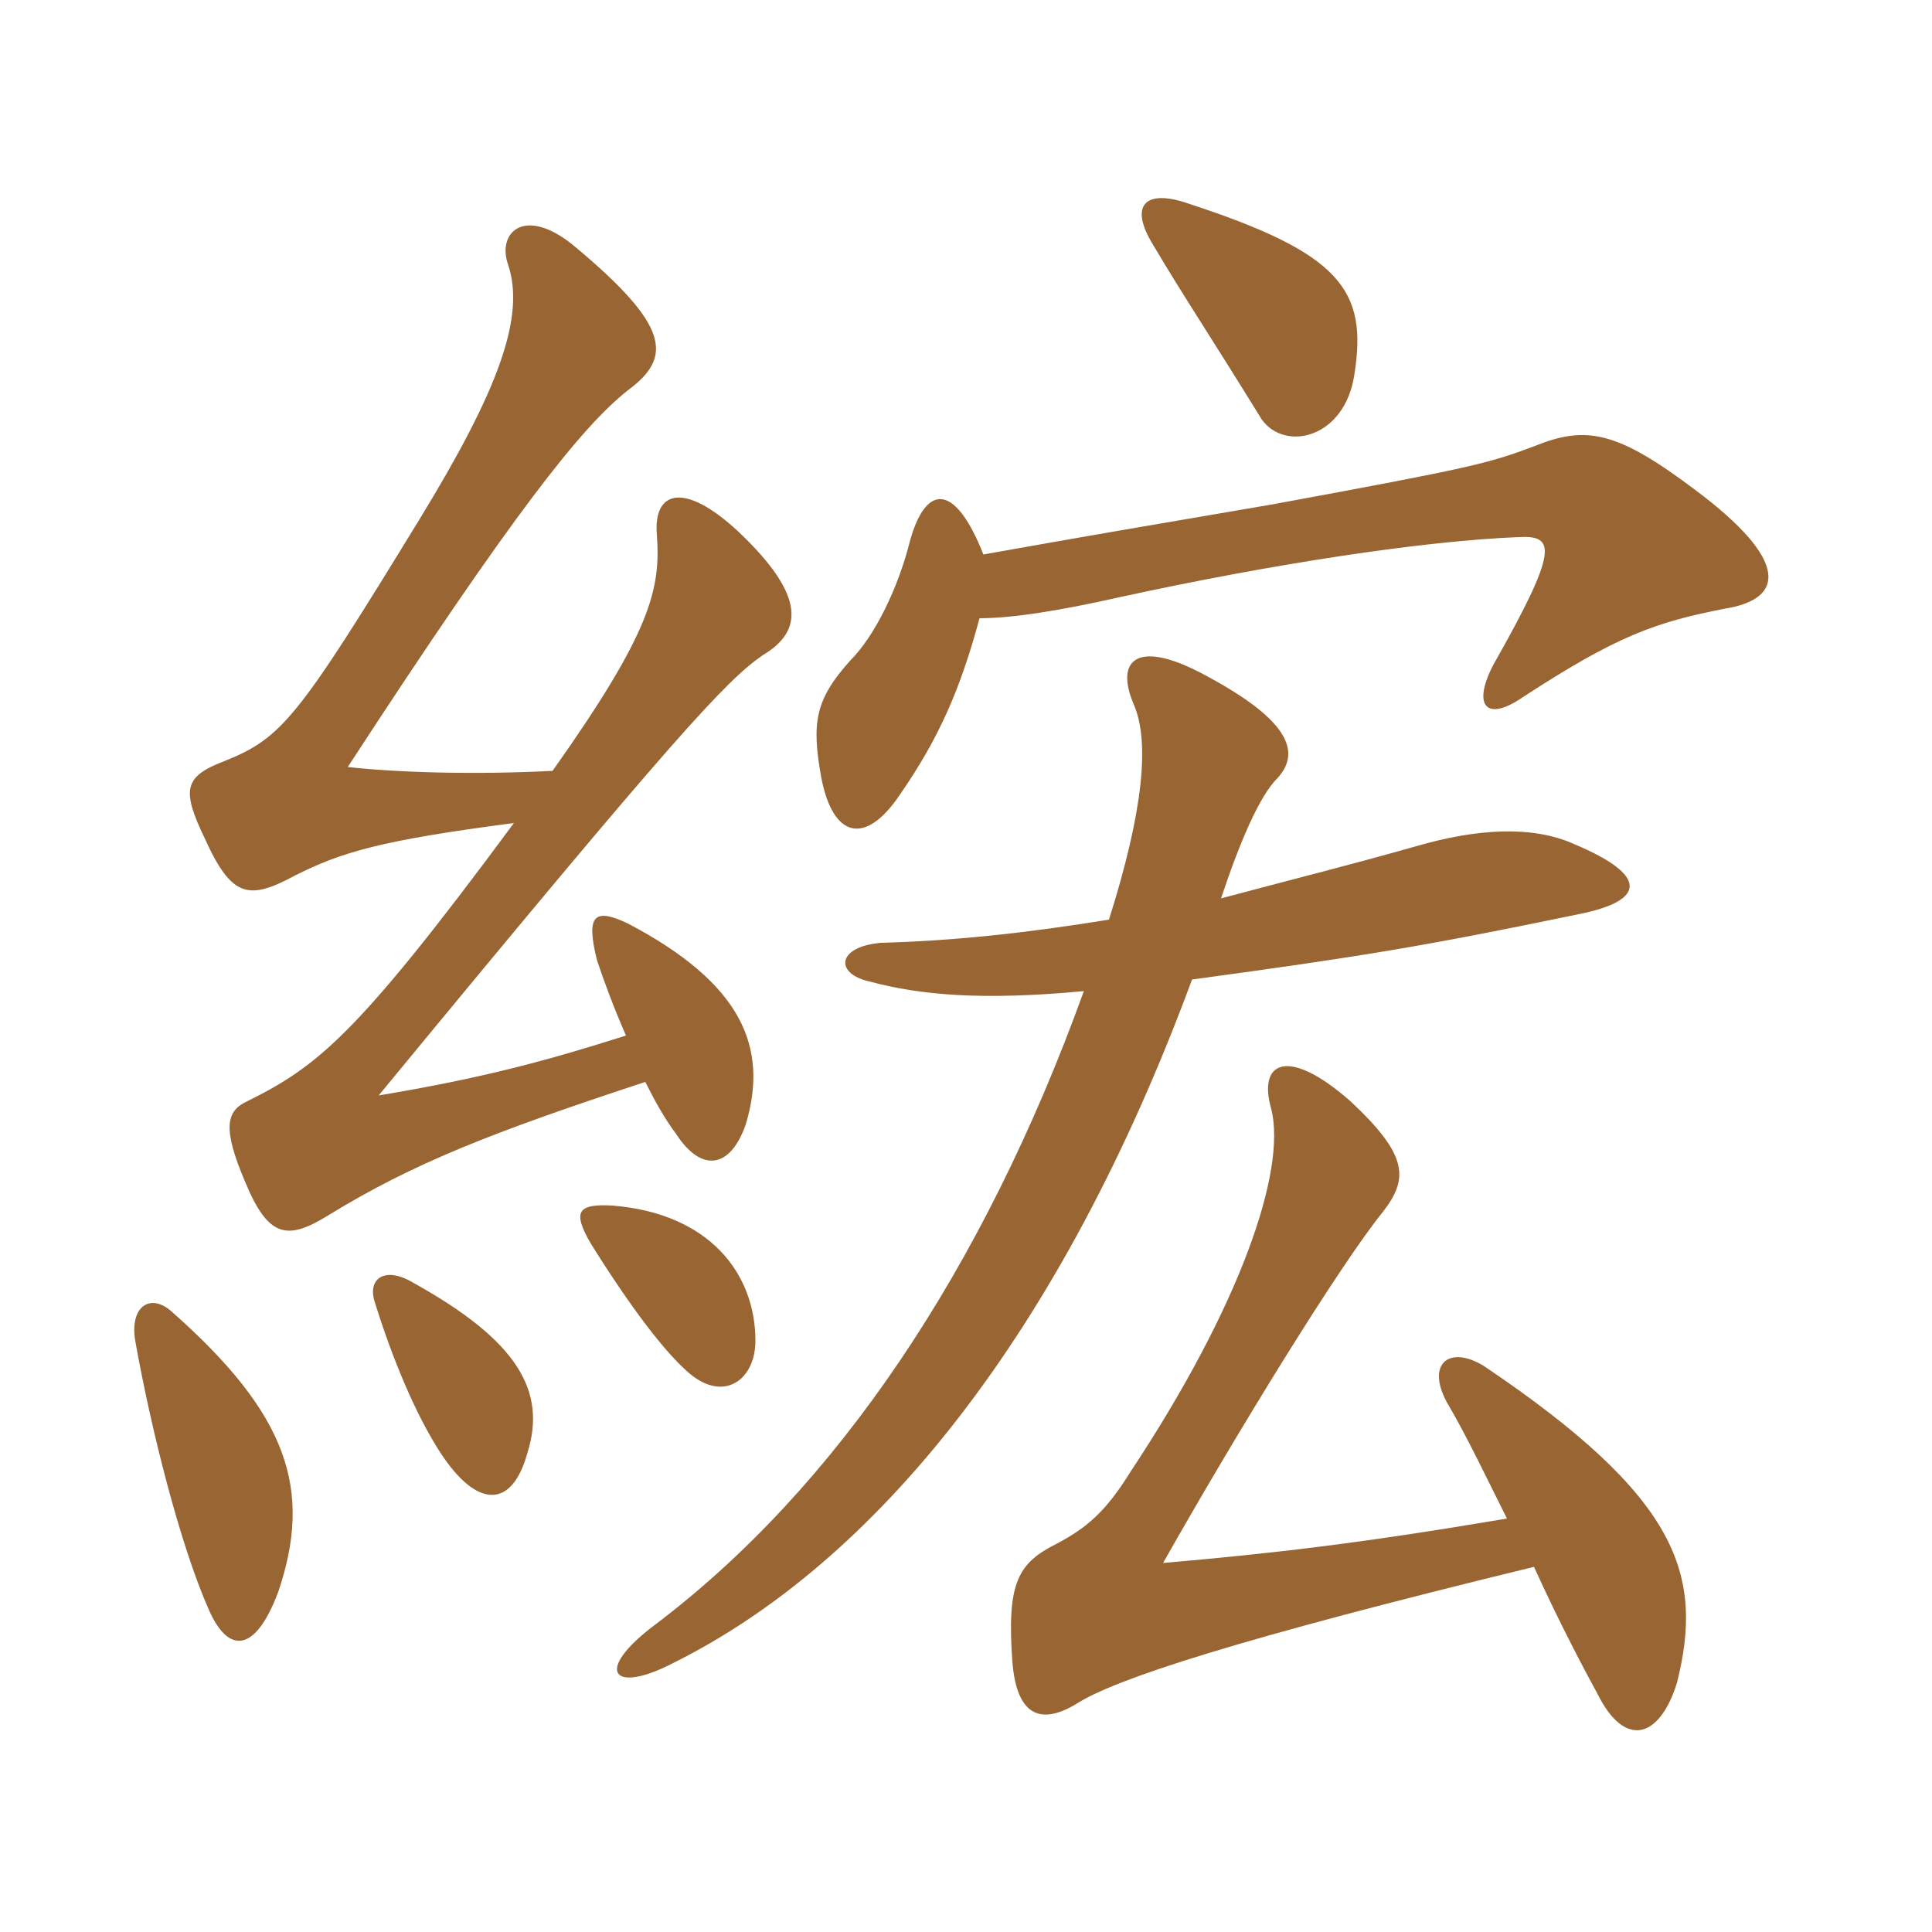 <svg xmlns="http://www.w3.org/2000/svg" xmlns:xlink="http://www.w3.org/1999/xlink" width="150" height="150"><path fill="#996633" padding="10" d="M21.60 123.60C24.30 115.65 22.35 109.80 13.35 101.85C11.70 100.35 10.05 101.40 10.50 104.10C11.70 110.85 13.95 119.85 16.20 124.95C17.70 128.40 19.80 128.40 21.60 123.60ZM40.95 112.80C42.45 108 40.20 104.10 32.10 99.60C29.85 98.25 28.50 99.30 29.10 101.10C30.45 105.45 32.25 109.80 34.20 112.80C37.05 117.15 39.75 117.15 40.95 112.80ZM58.65 104.10C58.65 98.85 55.05 94.20 47.55 93.60C44.85 93.45 44.40 94.05 45.90 96.60C48.90 101.40 51.60 105 53.55 106.65C56.25 108.90 58.65 107.10 58.65 104.10ZM39.90 63.90C27.60 80.55 24.60 82.80 19.20 85.50C17.55 86.25 17.25 87.60 19.05 91.80C20.85 96.15 22.35 96.30 25.50 94.35C32.10 90.30 38.25 87.90 50.10 84C50.85 85.50 51.60 86.85 52.50 88.05C54.45 91.05 56.70 90.75 57.90 87.30C59.70 81.30 57.60 76.35 48.75 71.70C46.20 70.50 45.45 70.95 46.35 74.55C46.80 75.90 47.55 78 48.60 80.40C42.45 82.35 37.50 83.70 29.40 85.05C52.50 57 56.40 52.80 59.25 50.85C62.25 49.05 62.70 46.35 57.30 41.25C53.10 37.35 50.70 38.10 51 41.55C51.30 45.75 50.55 49.05 42.90 59.85C37.05 60.15 31.05 60 27 59.55C39.90 39.75 45.15 33.15 48.75 30.30C52.20 27.75 52.05 25.35 44.70 19.20C40.80 15.90 38.55 18 39.45 20.55C40.80 24.60 38.70 30.30 32.55 40.35C23.10 55.80 21.90 57.30 17.40 59.10C14.25 60.30 14.10 61.35 15.90 65.10C18 69.75 19.35 69.90 22.95 67.95C26.55 66.15 29.55 65.25 39.90 63.90ZM119.10 121.65C120.60 124.95 122.25 128.25 124.05 131.55C126.15 135.75 128.85 135 130.20 130.65C132.30 122.25 130.35 116.25 115.20 106.05C112.50 104.40 110.70 105.90 112.35 108.90C113.85 111.45 115.35 114.60 117 117.90C105.45 119.85 98.85 120.60 90.30 121.35C96.15 111 104.10 98.10 107.40 94.05C109.35 91.50 109.35 89.70 104.85 85.50C99.90 81.15 97.65 82.50 98.70 86.10C99.90 90.90 96.30 101.40 87.75 114.30C85.80 117.45 84.30 118.65 82.05 119.85C79.05 121.35 78.15 122.85 78.60 129C78.90 132.90 80.55 134.10 83.55 132.30C86.55 130.35 96.30 127.20 119.10 121.65ZM94.80 69.75C96.30 65.25 97.80 61.80 99.15 60.45C101.10 58.35 100.05 55.80 93.15 52.20C88.20 49.65 86.55 51.30 88.05 54.75C89.25 57.60 88.80 62.85 86.10 71.40C79.65 72.45 73.95 73.05 68.40 73.20C64.95 73.50 64.80 75.60 67.50 76.20C71.40 77.25 76.20 77.70 84.15 76.95C76.35 98.55 64.95 115.50 50.85 126.15C46.05 129.75 47.55 131.55 52.20 129.15C67.95 121.35 82.35 103.65 92.55 76.05C105.75 74.25 110.40 73.50 122.70 70.95C127.80 69.90 127.95 67.95 122.25 65.55C118.95 64.05 114.60 64.35 109.95 65.70C104.10 67.35 101.55 67.95 94.80 69.75ZM76.35 43.05C74.10 37.35 71.85 37.65 70.65 42C69.75 45.60 67.95 49.35 66 51.30C63.30 54.30 63 56.10 63.75 60.30C64.65 65.10 67.20 65.70 69.90 61.65C72.90 57.30 74.55 53.55 76.05 48C78.60 48 82.35 47.40 87 46.35C98.70 43.80 110.40 42 117.90 41.70C120.75 41.55 121.05 42.60 115.95 51.60C114.30 54.75 115.35 56.10 118.20 54.15C125.55 49.35 128.55 48.30 133.95 47.25C138.60 46.50 138.90 43.50 131.70 38.10C125.55 33.45 123.15 33 119.10 34.65C115.50 36 114.30 36.30 98.85 39.15C87.45 41.10 84.75 41.55 76.35 43.05ZM105.15 29.10C106.20 22.50 104.10 19.65 92.10 15.75C88.95 14.70 87.60 15.90 89.55 19.05C91.95 23.10 93.60 25.50 97.95 32.55C99.75 35.10 104.40 34.05 105.15 29.10Z"/></svg>